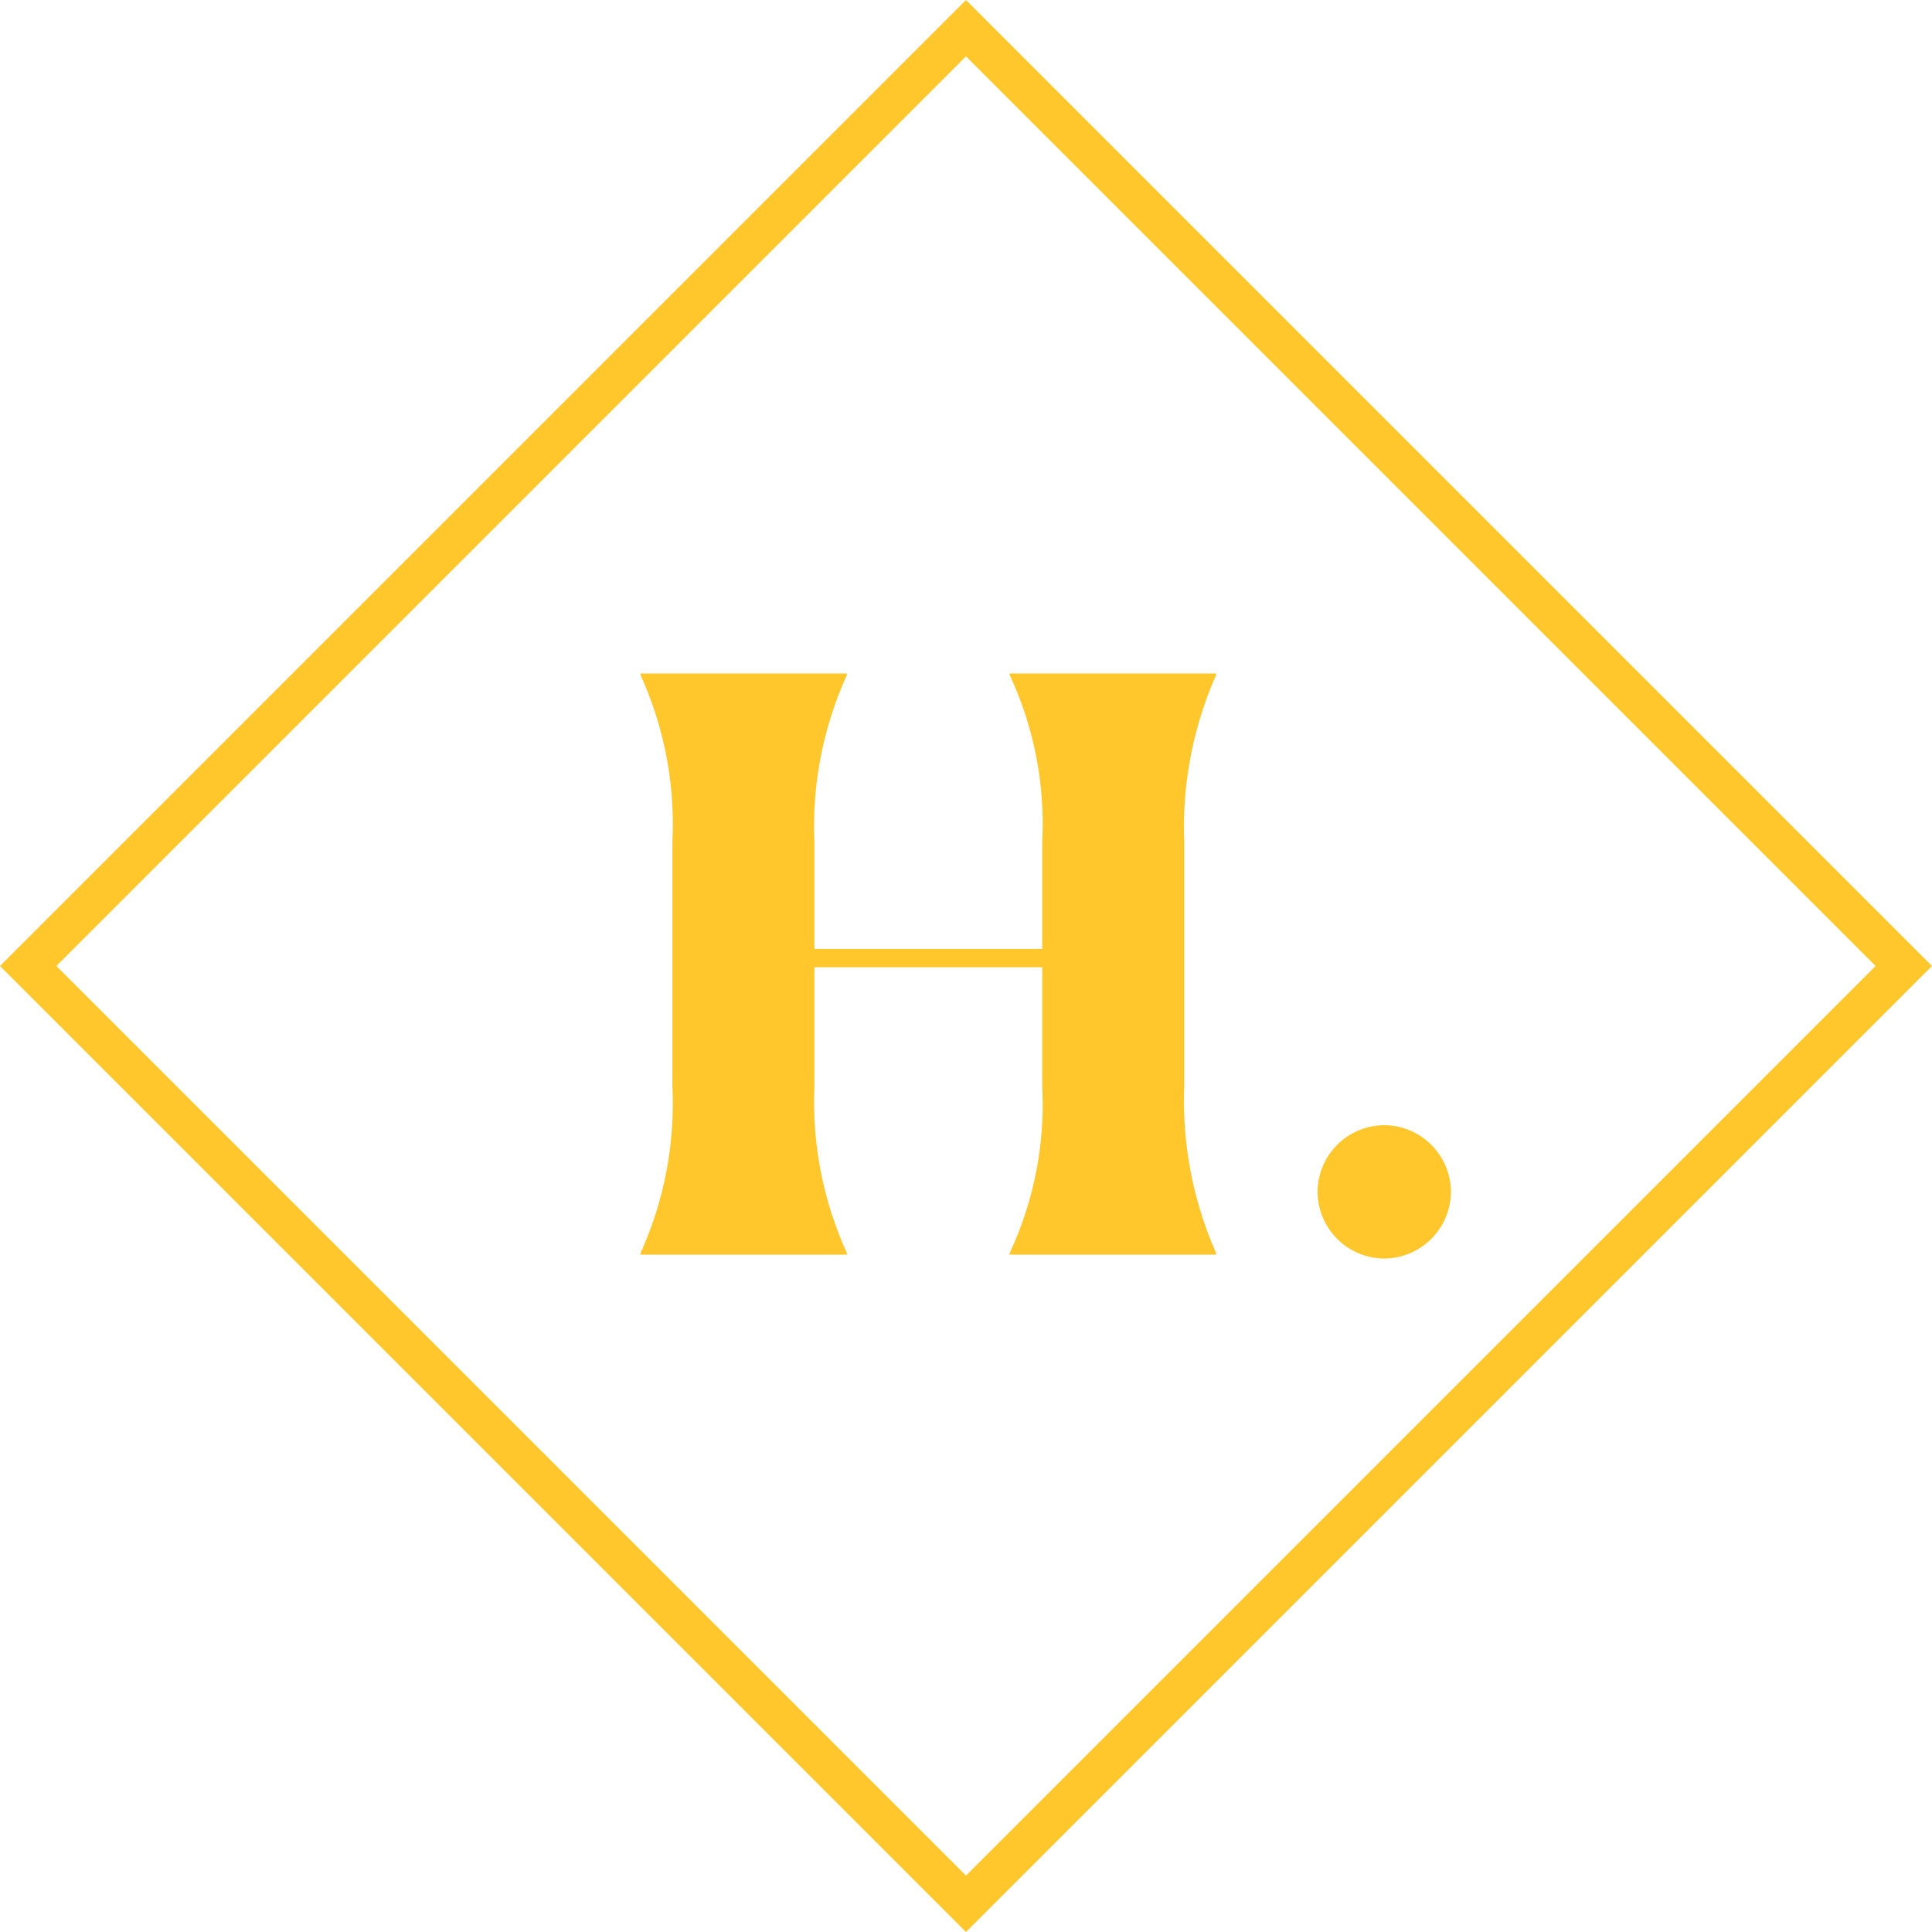 <svg xmlns="http://www.w3.org/2000/svg" width="48.457" height="48.457" viewBox="0 0 48.457 48.457">
  <g id="logo" transform="translate(-53.935 5.808)">
    <g id="Rectangle_95" data-name="Rectangle 95" transform="translate(78.163 -5.808) rotate(45)" fill="none" stroke="#FFC72C" stroke-width="1">
      <rect width="34.264" height="34.264" stroke="none"/>
      <rect x="0.5" y="0.5" width="33.264" height="33.264" fill="none"/>
    </g>
    <path id="Path_5091" data-name="Path 5091" d="M0-13.816a9.089,9.089,0,0,0,.8-4.162v-6.173A9.037,9.037,0,0,0,0-28.313v-.04H5.177v.04a9.139,9.139,0,0,0-.816,4.162v2.708h5.715v-2.708a8.825,8.825,0,0,0-.817-4.162v-.04h5.178v.04a9.41,9.41,0,0,0-.8,4.162v6.173a9.408,9.408,0,0,0,.8,4.162v.04H9.259v-.04a8.823,8.823,0,0,0,.817-4.162v-3.007H4.361v3.007a9.136,9.136,0,0,0,.816,4.162v.04H0Z" transform="translate(70 39.436)" fill="#FFC72C"/>
    <path id="Path_5092" data-name="Path 5092" d="M0-1.59A1.682,1.682,0,0,1,1.673-3.262,1.682,1.682,0,0,1,3.345-1.59,1.683,1.683,0,0,1,1.673.083,1.683,1.683,0,0,1,0-1.59" transform="translate(86.981 25.675)" fill="#FFC72C"/>
  </g>
</svg>
